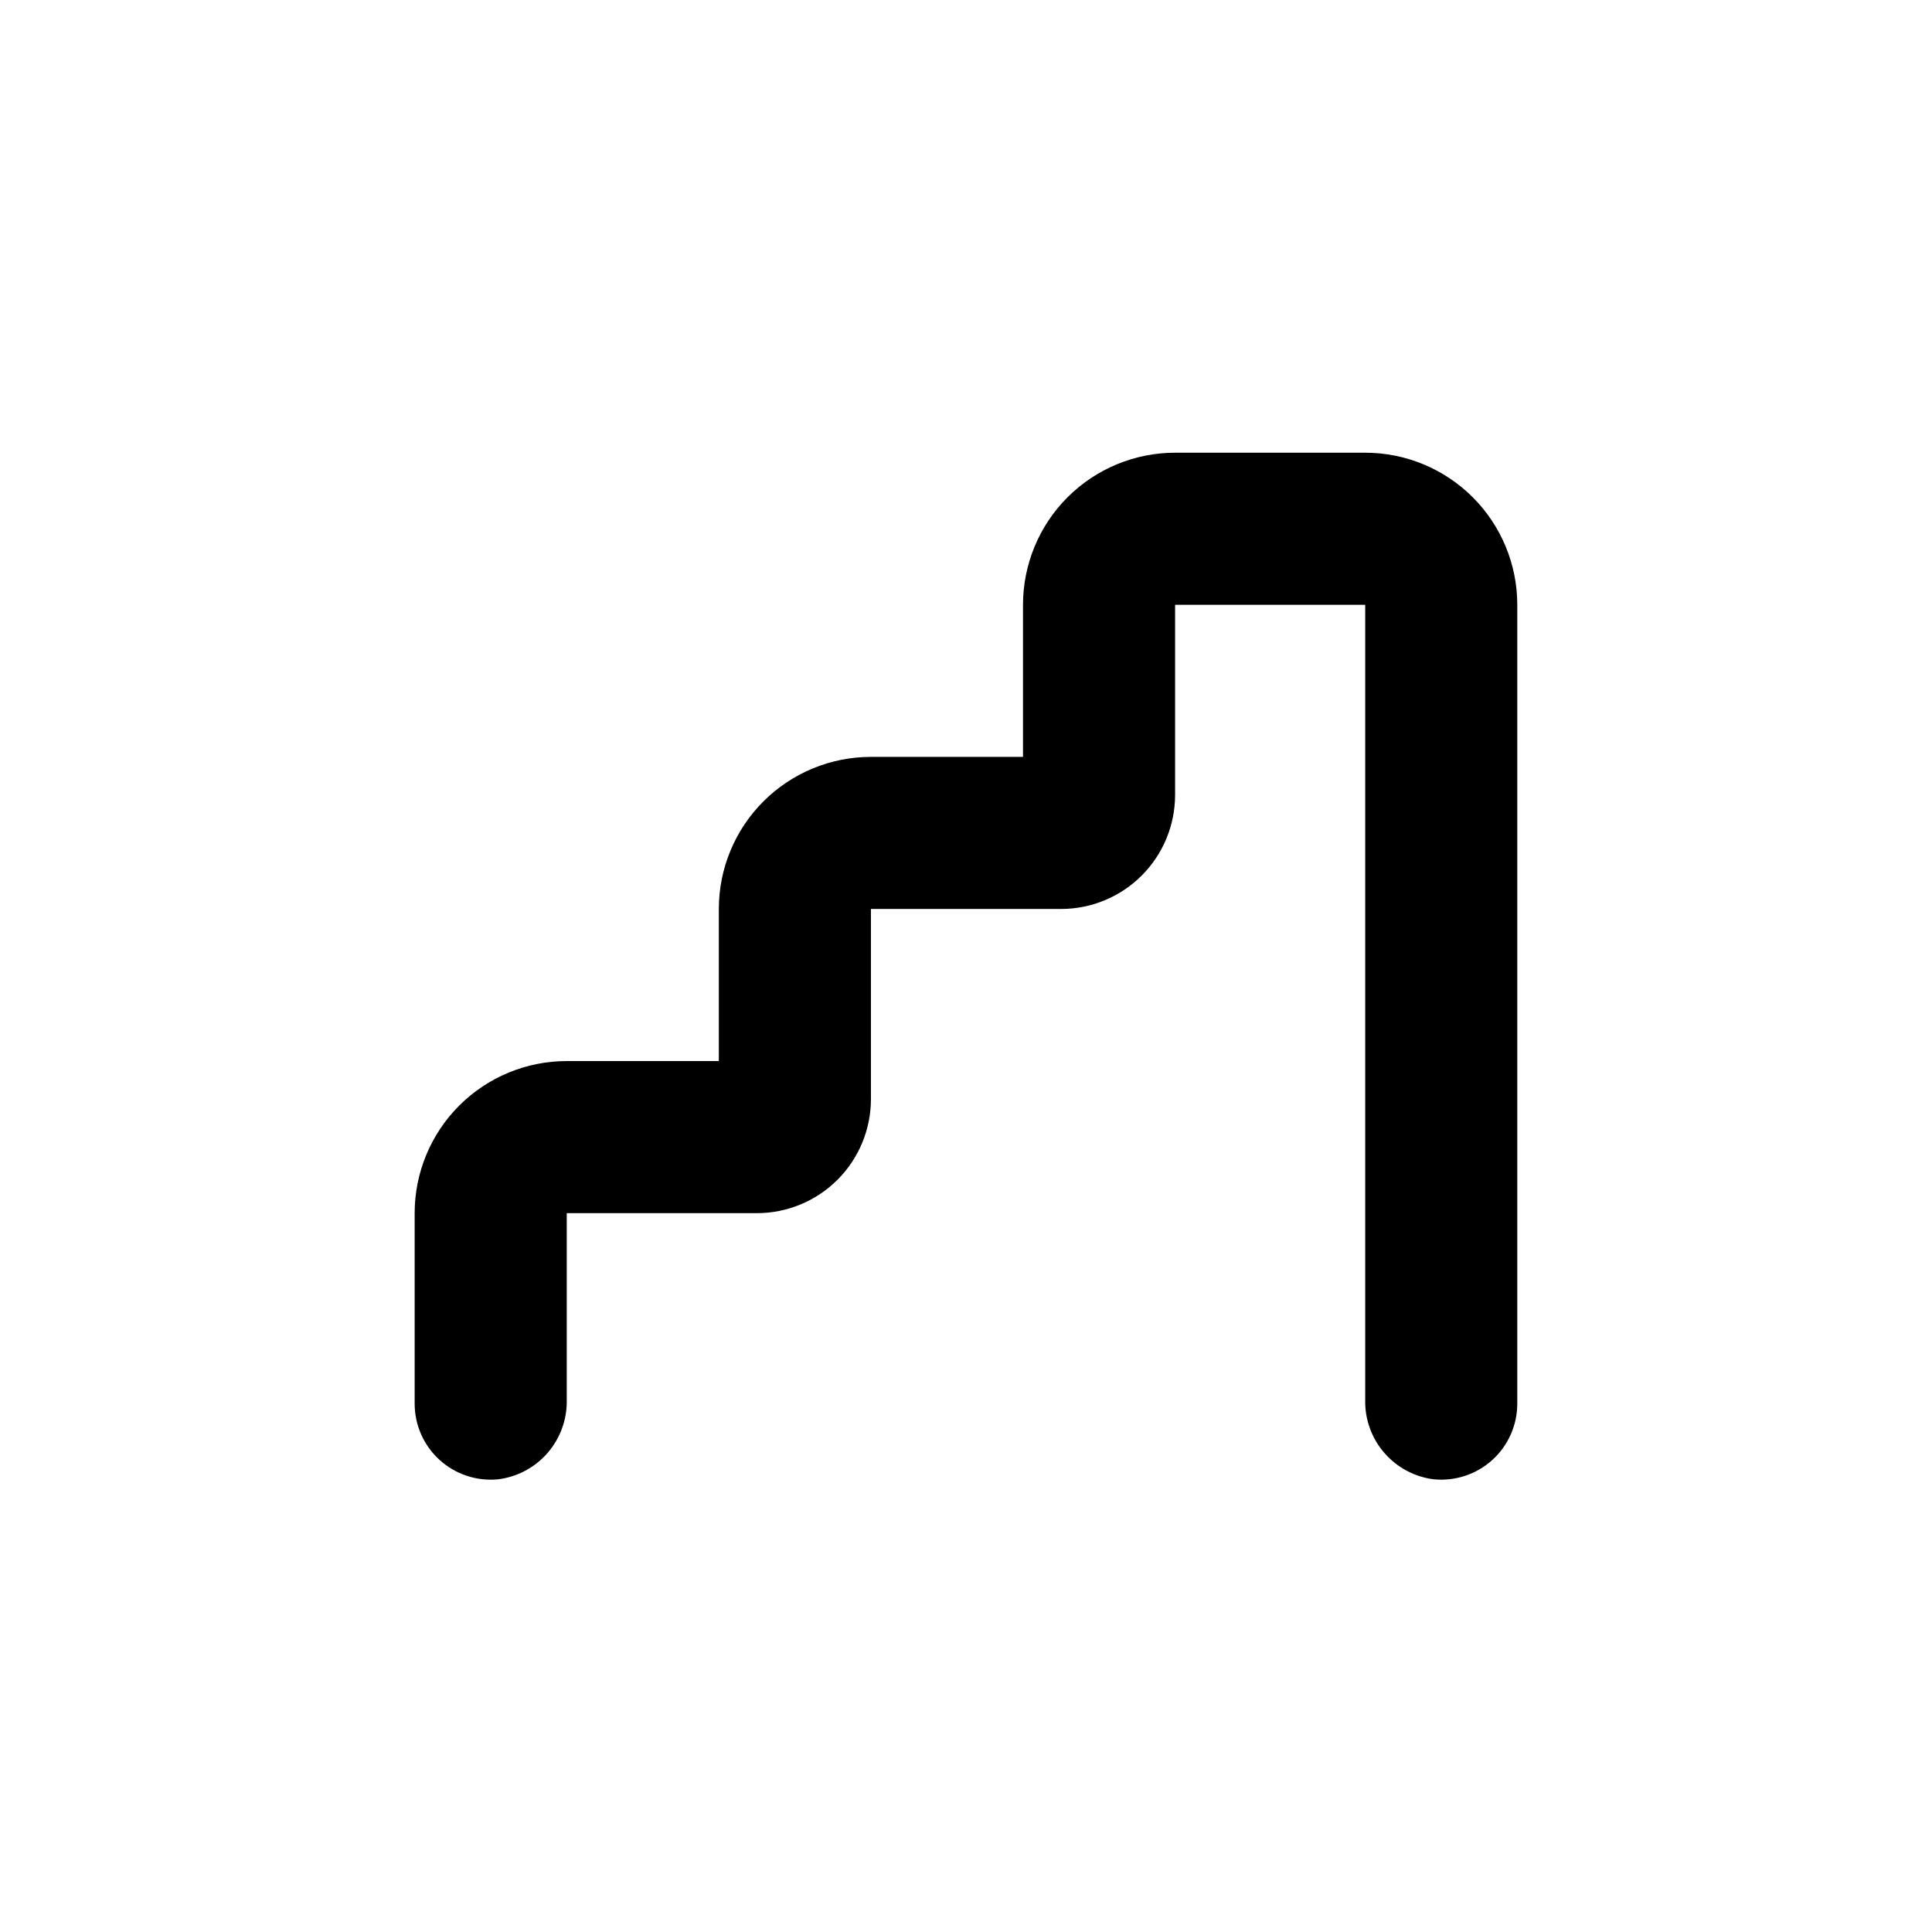 <?xml version="1.0" encoding="UTF-8"?>
<!-- Uploaded to: SVG Find, www.svgrepo.com, Generator: SVG Find Mixer Tools -->
<svg fill="#000000" width="800px" height="800px" version="1.1" viewBox="144 144 512 512" xmlns="http://www.w3.org/2000/svg">
 <path d="m523.98 536.03c5.68 0.555 11.324-1.32 15.539-5.16 4.215-3.84 6.606-9.289 6.578-14.992v-211.6c0-10.688-4.246-20.941-11.805-28.5-7.559-7.559-17.809-11.805-28.5-11.805h-50.379c-10.691 0-20.941 4.246-28.5 11.805-7.559 7.559-11.805 17.812-11.805 28.5v40.305h-40.305c-10.691 0-20.941 4.246-28.5 11.805-7.559 7.559-11.805 17.812-11.805 28.5v40.305h-40.305c-10.691 0-20.941 4.246-28.5 11.805-7.559 7.559-11.805 17.812-11.805 28.5v50.383c-0.027 5.703 2.363 11.152 6.578 14.992 4.215 3.84 9.863 5.715 15.539 5.16 5.09-0.633 9.77-3.133 13.129-7.012 3.356-3.879 5.16-8.867 5.059-13.996v-49.527h50.379c8.02 0 15.707-3.184 21.375-8.852 5.672-5.668 8.855-13.359 8.855-21.375v-50.383h50.379c8.02 0 15.707-3.184 21.375-8.852 5.672-5.668 8.855-13.359 8.855-21.375v-50.383h50.379v210.75c-0.102 5.129 1.703 10.117 5.062 13.996s8.035 6.379 13.125 7.012z"/>
</svg>